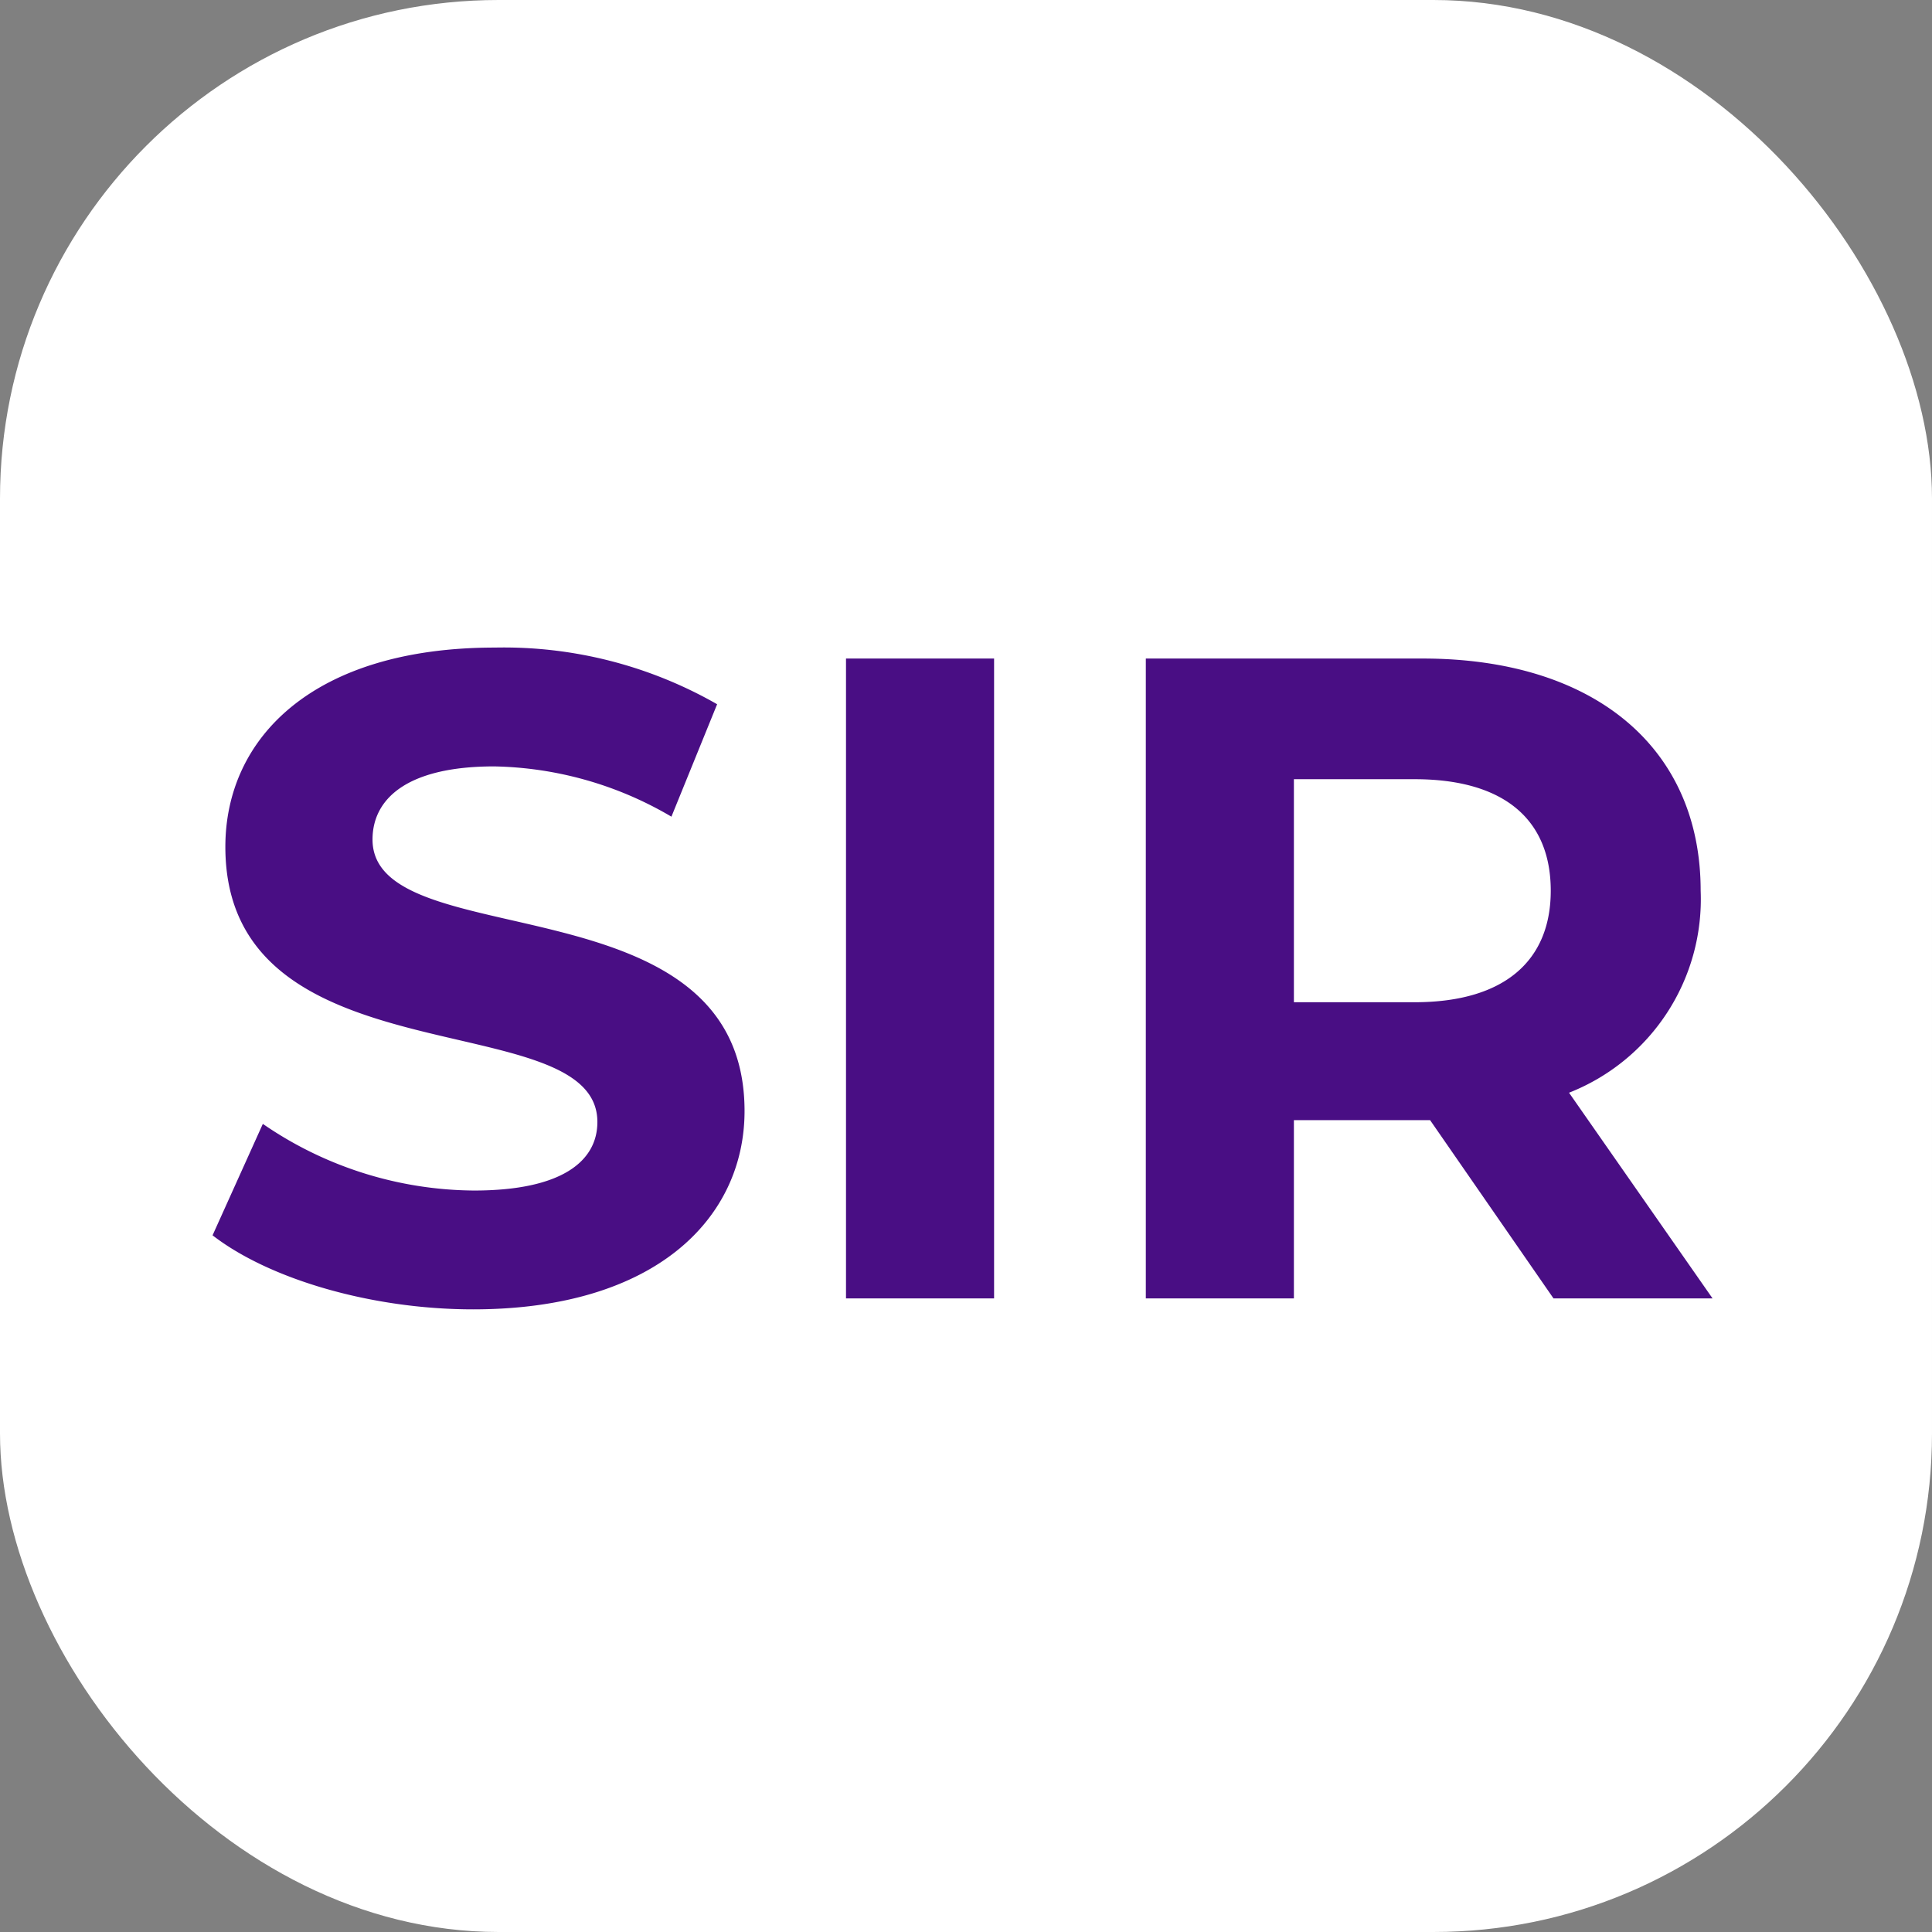 <svg xmlns="http://www.w3.org/2000/svg" width="93" height="93" viewBox="0 0 93 93">
  <rect x="0" y="0" width="93" height="93" fill="#808080" stroke="none"/>
  <g id="Group_441" data-name="Group 441" transform="translate(-224 -4201.692)">
    <rect id="Rectangle_368" data-name="Rectangle 368" width="93" height="93" rx="24" transform="translate(224 4201.692)" fill="#fff"/>
    <path id="Path_4039" data-name="Path 4039" d="M13.772.528c8.8,0,13.068-4.4,13.068-9.548,0-11.308-17.908-7.392-17.908-13.068,0-1.936,1.628-3.52,5.852-3.52a17.4,17.4,0,0,1,8.536,2.42l2.2-5.412a20.661,20.661,0,0,0-10.692-2.728c-8.756,0-12.98,4.356-12.98,9.592,0,11.44,17.908,7.48,17.908,13.244,0,1.892-1.716,3.3-5.94,3.3A18.117,18.117,0,0,1,3.652-8.4L1.232-3.036C3.96-.924,8.888.528,13.772.528ZM31.724,0h7.128V-30.8H31.724ZM73.436,0,66.528-9.9a10.013,10.013,0,0,0,6.336-9.724c0-6.908-5.148-11.176-13.376-11.176H46.156V0h7.128V-8.58H59.84L65.78,0ZM65.648-19.624c0,3.344-2.2,5.368-6.556,5.368H53.284V-24.992h5.808C63.448-24.992,65.648-23.012,65.648-19.624Z" transform="translate(233 4264.192)" fill="#490e84"/>
  </g>
</svg>
